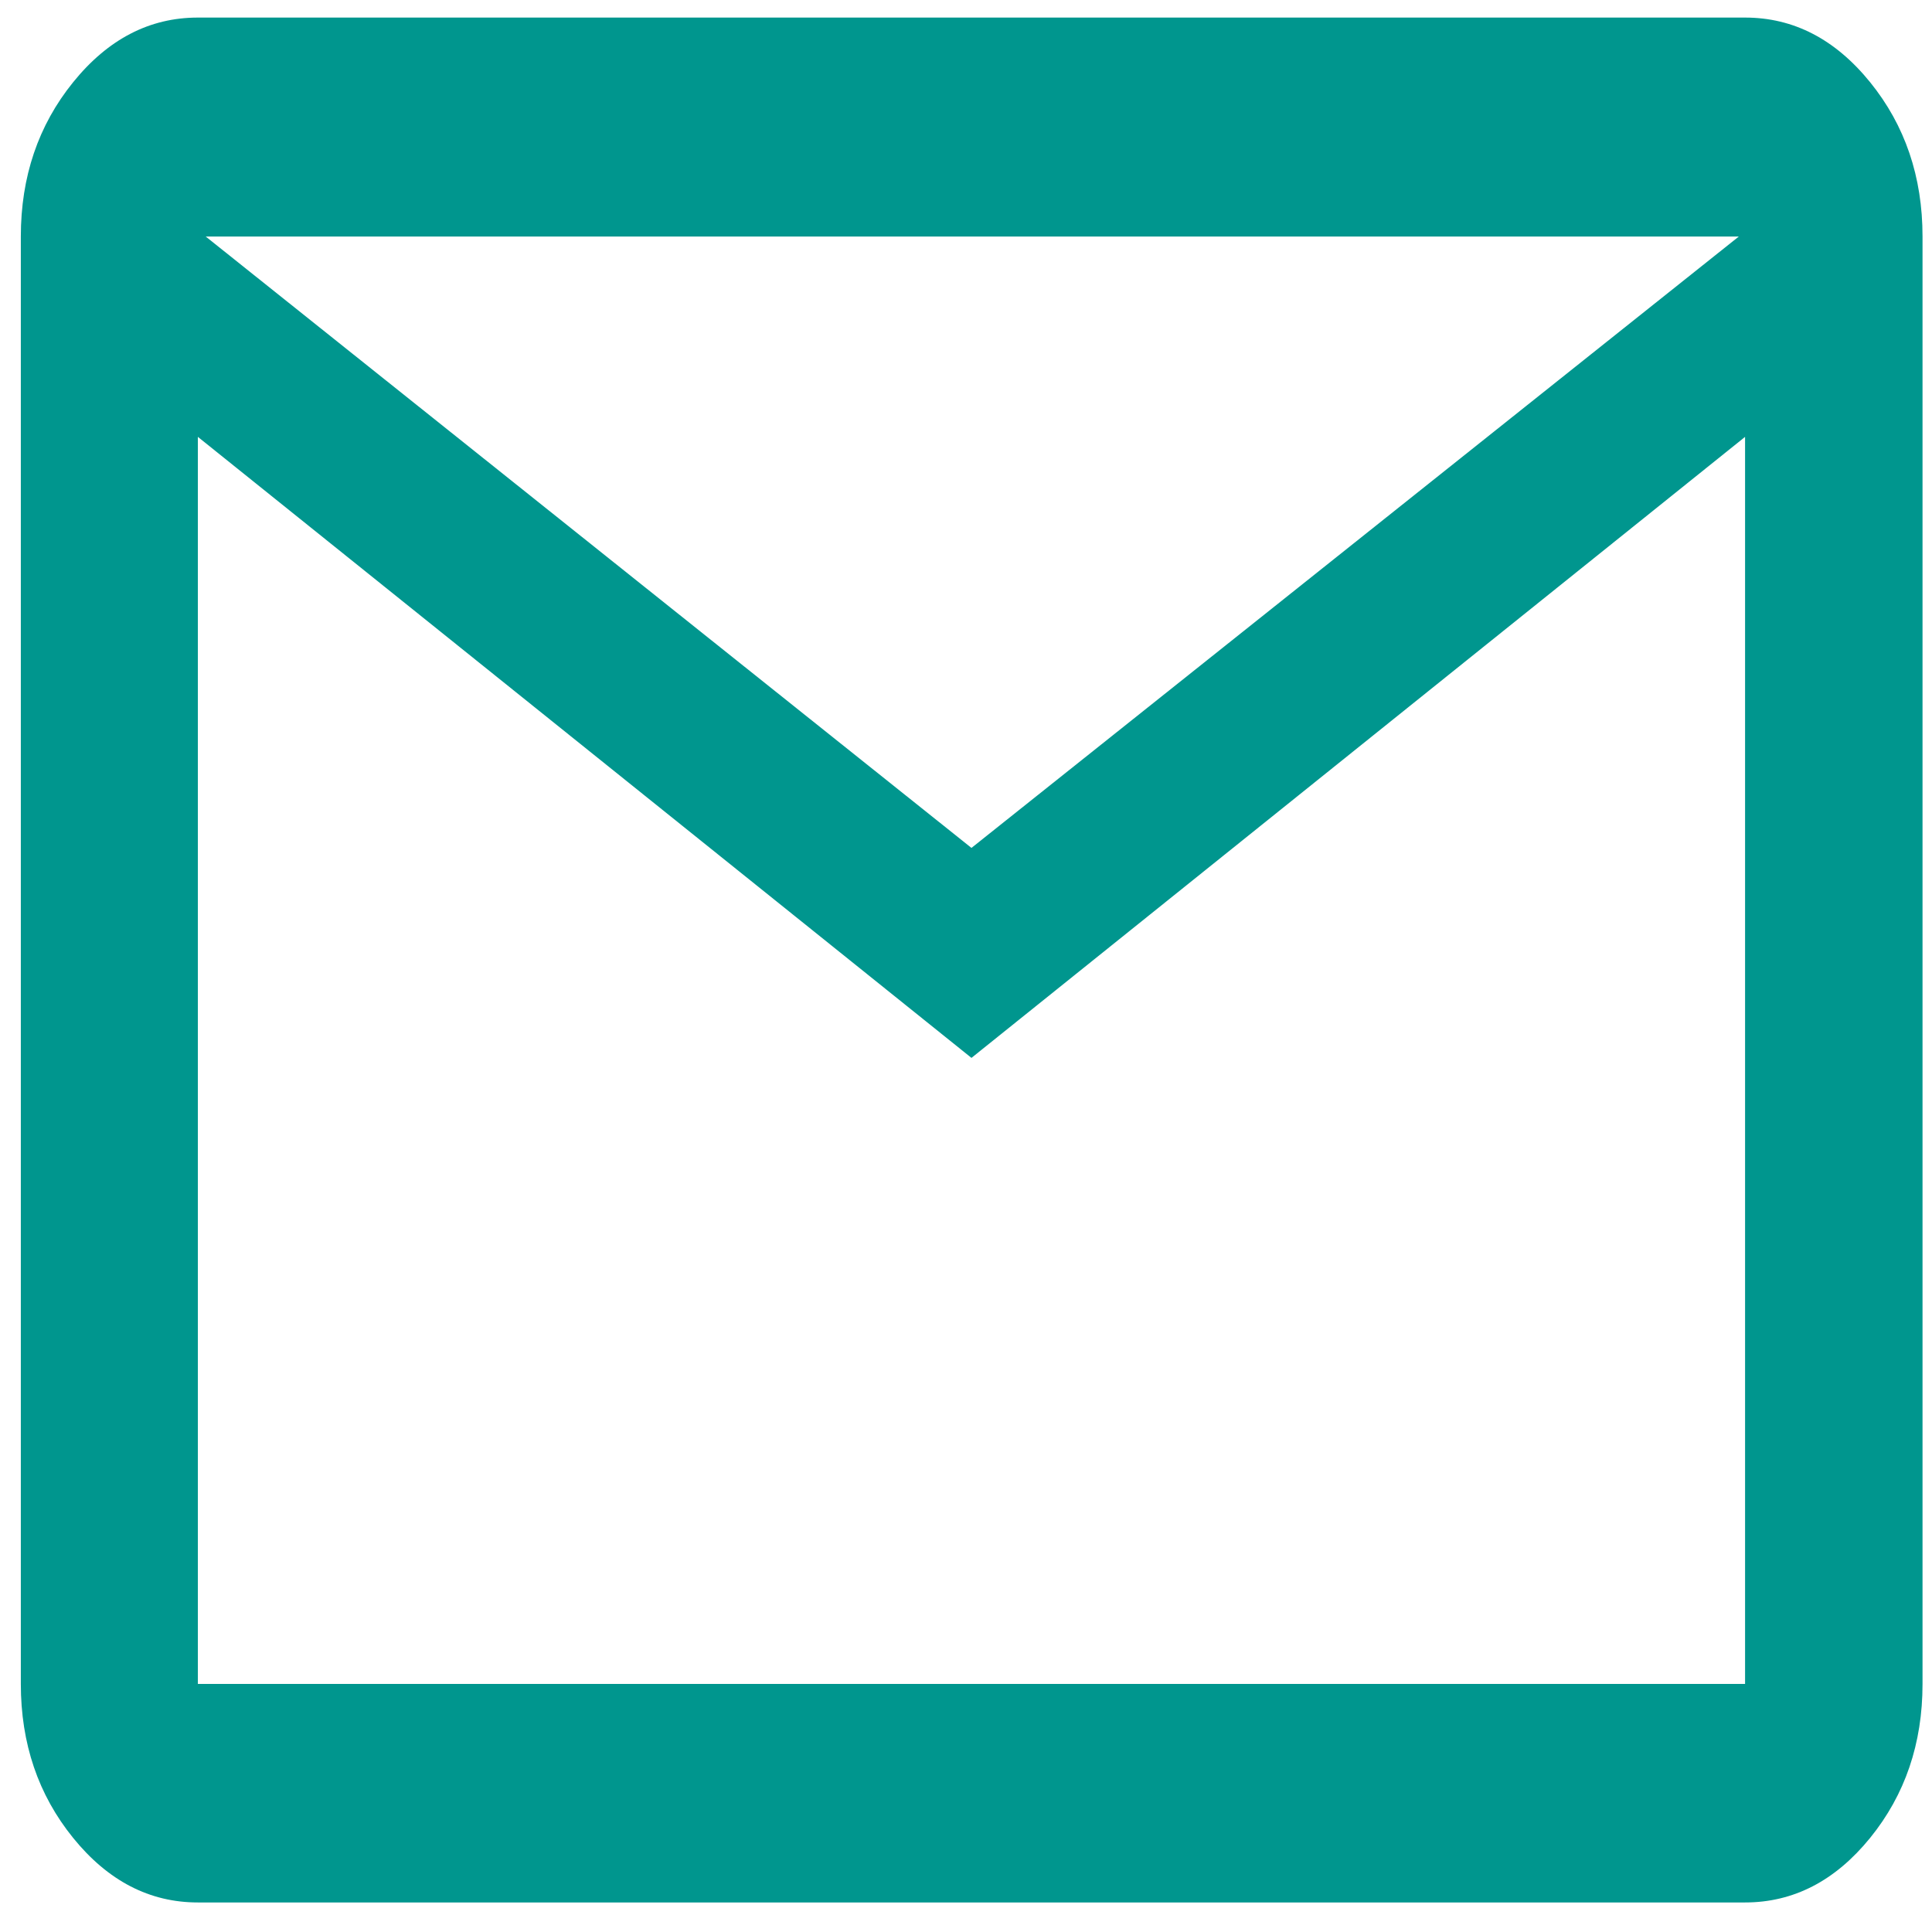<?xml version="1.0" encoding="UTF-8"?>
<svg xmlns="http://www.w3.org/2000/svg" width="41" height="41" viewBox="0 0 41 41" fill="none">
  <path d="M4.199 40.373C3.174 40.373 2.292 39.916 1.552 39.003C0.812 38.09 0.442 37.001 0.442 35.736V5.019C0.442 3.752 0.812 2.66 1.552 1.745C2.292 0.83 3.174 0.373 4.199 0.373H37.033C38.06 0.373 38.945 0.83 39.687 1.745C40.428 2.66 40.799 3.752 40.799 5.019V35.736C40.799 37.001 40.428 38.09 39.687 39.003C38.945 39.916 38.06 40.373 37.033 40.373H4.199ZM20.616 22.45L4.199 9.271V35.736H37.033V9.271L20.616 22.45ZM20.616 17.994L36.901 5.019H4.365L20.616 17.994ZM4.199 9.271V5.019V35.736V9.271Z" fill="#00968E"></path>
</svg>
